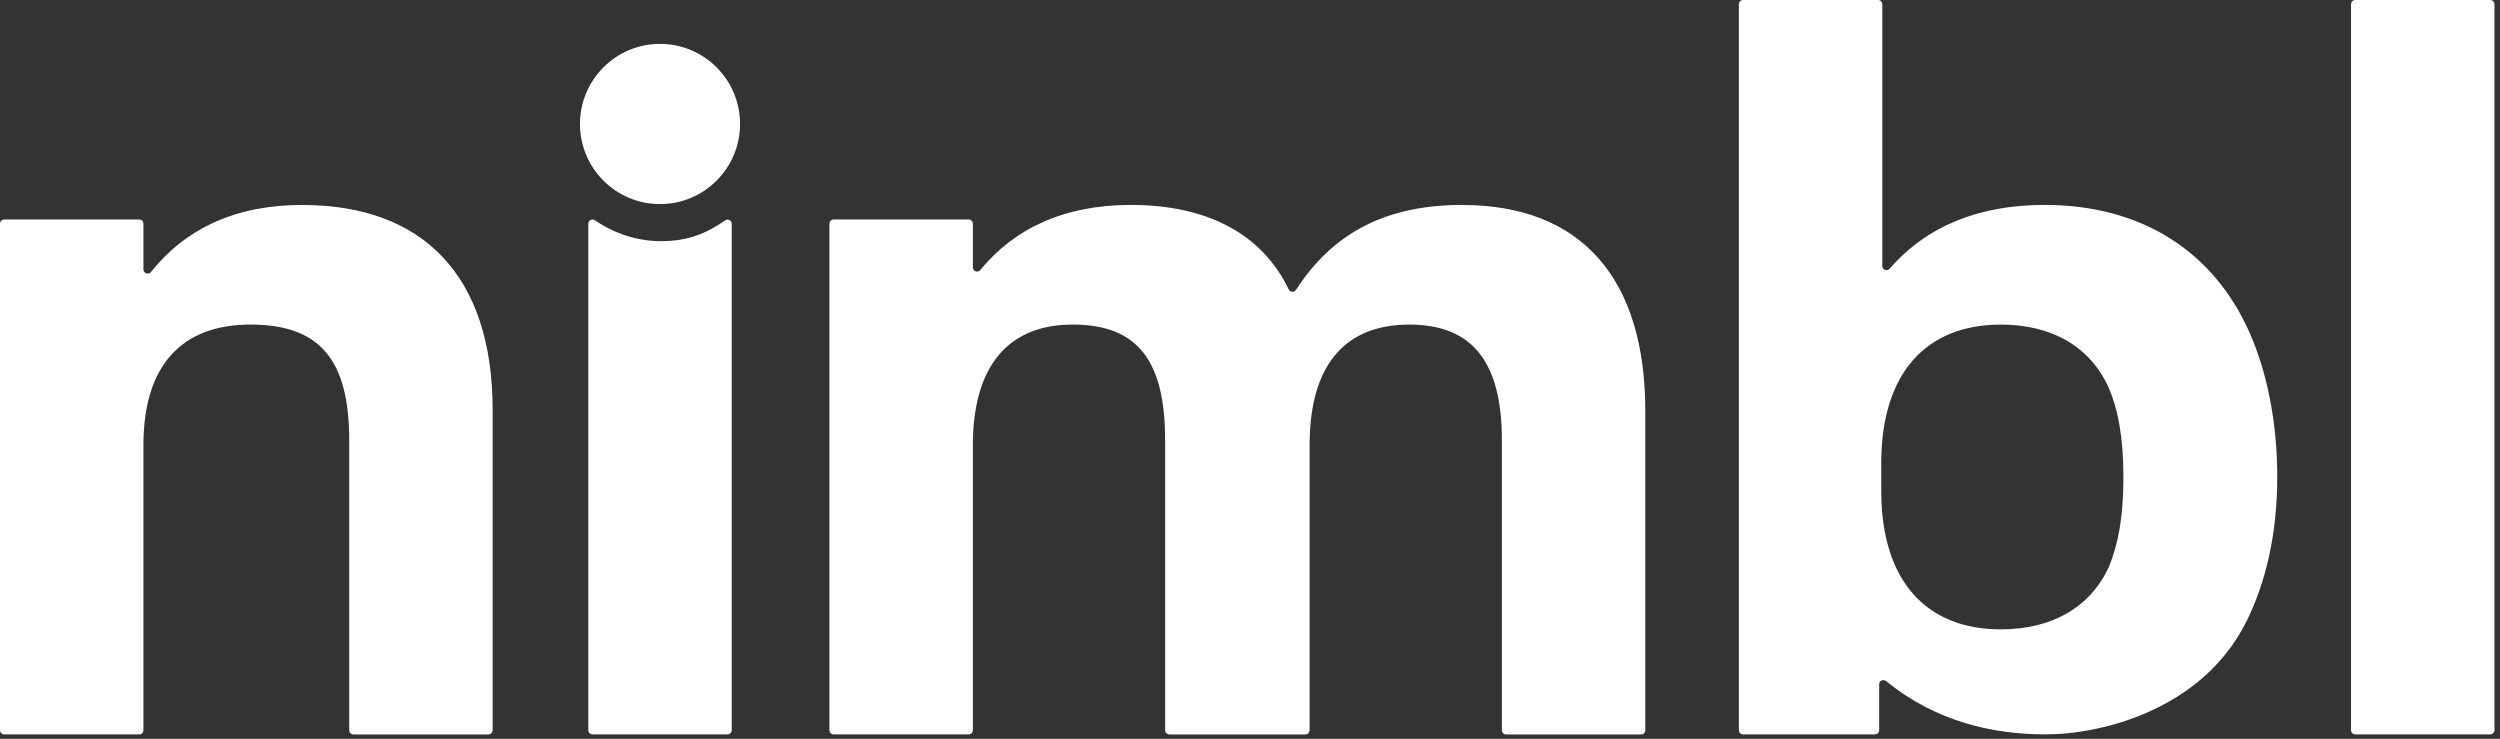 <?xml version="1.0" encoding="utf-8"?>
<svg xmlns="http://www.w3.org/2000/svg" fill="none" height="100%" overflow="visible" preserveAspectRatio="none" style="display: block;" viewBox="0 0 291 86" width="100%">
<rect x="0" y="0" width="291" height="86" fill="#333333" stroke="none"/>
<path d="M84.404 25.656C82.088 27.262 79.972 28.07 76.918 28.07C74.113 28.07 71.453 27.149 69.238 25.633C68.917 25.413 68.48 25.656 68.48 26.045V84.989C68.48 85.262 68.7 85.482 68.972 85.482H84.682C84.954 85.482 85.174 85.262 85.174 84.989V26.059C85.174 25.665 84.729 25.43 84.407 25.654L84.404 25.656ZM35.205 23.854C27.427 23.854 21.645 26.587 17.564 31.663C17.274 32.022 16.695 31.813 16.695 31.353V26.042C16.695 25.769 16.475 25.549 16.203 25.549H0.492C0.22 25.549 0 25.769 0 26.042V84.992C0 85.264 0.22 85.485 0.492 85.485H16.203C16.475 85.485 16.695 85.264 16.695 84.992V51.826C16.695 42.502 21.171 37.779 29.155 37.779C37.139 37.779 40.648 41.775 40.648 51.22V84.995C40.648 85.267 40.868 85.488 41.14 85.488H56.85C57.123 85.488 57.343 85.267 57.343 84.995V47.711C57.343 32.092 49.237 23.86 35.202 23.86L35.205 23.854ZM237.972 23.854C230.381 23.854 224.276 26.297 219.954 31.28C219.658 31.622 219.1 31.405 219.1 30.953V0.493C219.1 0.22 218.88 0 218.607 0H202.897C202.625 0 202.405 0.22 202.405 0.493V84.989C202.405 85.262 202.625 85.482 202.897 85.482H218.246C218.518 85.482 218.738 85.262 218.738 84.989V79.635C218.738 79.18 219.244 79.029 219.597 79.316C225.434 84.071 232.124 85.482 238.111 85.482C244.592 85.482 256.273 82.631 261.415 72.472C263.739 67.877 265.071 62.114 265.071 55.575C265.071 49.035 263.861 43.226 261.806 38.622C257.692 29.42 249.467 23.851 237.974 23.851L237.972 23.854ZM245.472 65.991C243.295 70.714 238.82 73.258 232.891 73.258C224.18 73.258 218.978 67.567 218.978 57.154V53.886C218.978 43.472 224.18 37.782 232.891 37.782C238.82 37.782 243.295 40.326 245.472 45.167C246.561 47.709 247.166 50.98 247.166 55.581C247.166 60.182 246.561 63.331 245.472 65.994V65.991ZM170.219 23.854C161.473 23.854 155.2 27.004 150.86 33.737C150.649 34.065 150.174 34.033 150.006 33.682C146.828 27.096 140.346 23.854 131.629 23.854C123.767 23.854 117.991 26.671 114.106 31.434C113.817 31.79 113.241 31.582 113.241 31.124V26.042C113.241 25.769 113.021 25.549 112.749 25.549H97.038C96.766 25.549 96.546 25.769 96.546 26.042V84.992C96.546 85.264 96.766 85.485 97.038 85.485H112.749C113.021 85.485 113.241 85.264 113.241 84.992V51.826C113.241 42.623 117.355 37.779 124.855 37.779C132.356 37.779 135.621 41.896 135.621 51.22V84.995C135.621 85.267 135.841 85.488 136.114 85.488H151.946C152.218 85.488 152.438 85.267 152.438 84.995V51.829C152.438 42.626 156.43 37.782 164.053 37.782C171.189 37.782 174.819 41.899 174.819 51.223V84.998C174.819 85.27 175.039 85.49 175.311 85.49H191.022C191.294 85.49 191.514 85.27 191.514 84.998V47.836C191.514 32.338 184.013 23.863 170.222 23.863L170.219 23.854ZM289.863 0.003H274.152C273.88 0.003 273.66 0.223 273.66 0.495V84.992C273.66 85.264 273.88 85.485 274.152 85.485H289.863C290.135 85.485 290.355 85.264 290.355 84.992V0.493C290.355 0.22 290.135 0 289.863 0V0.003ZM76.826 5.108C71.681 5.108 67.51 9.283 67.51 14.432C67.51 19.581 71.681 23.756 76.826 23.756C81.97 23.756 86.141 19.581 86.141 14.432C86.141 9.283 81.97 5.108 76.826 5.108Z" fill="white" id="Vector"/>
</svg>